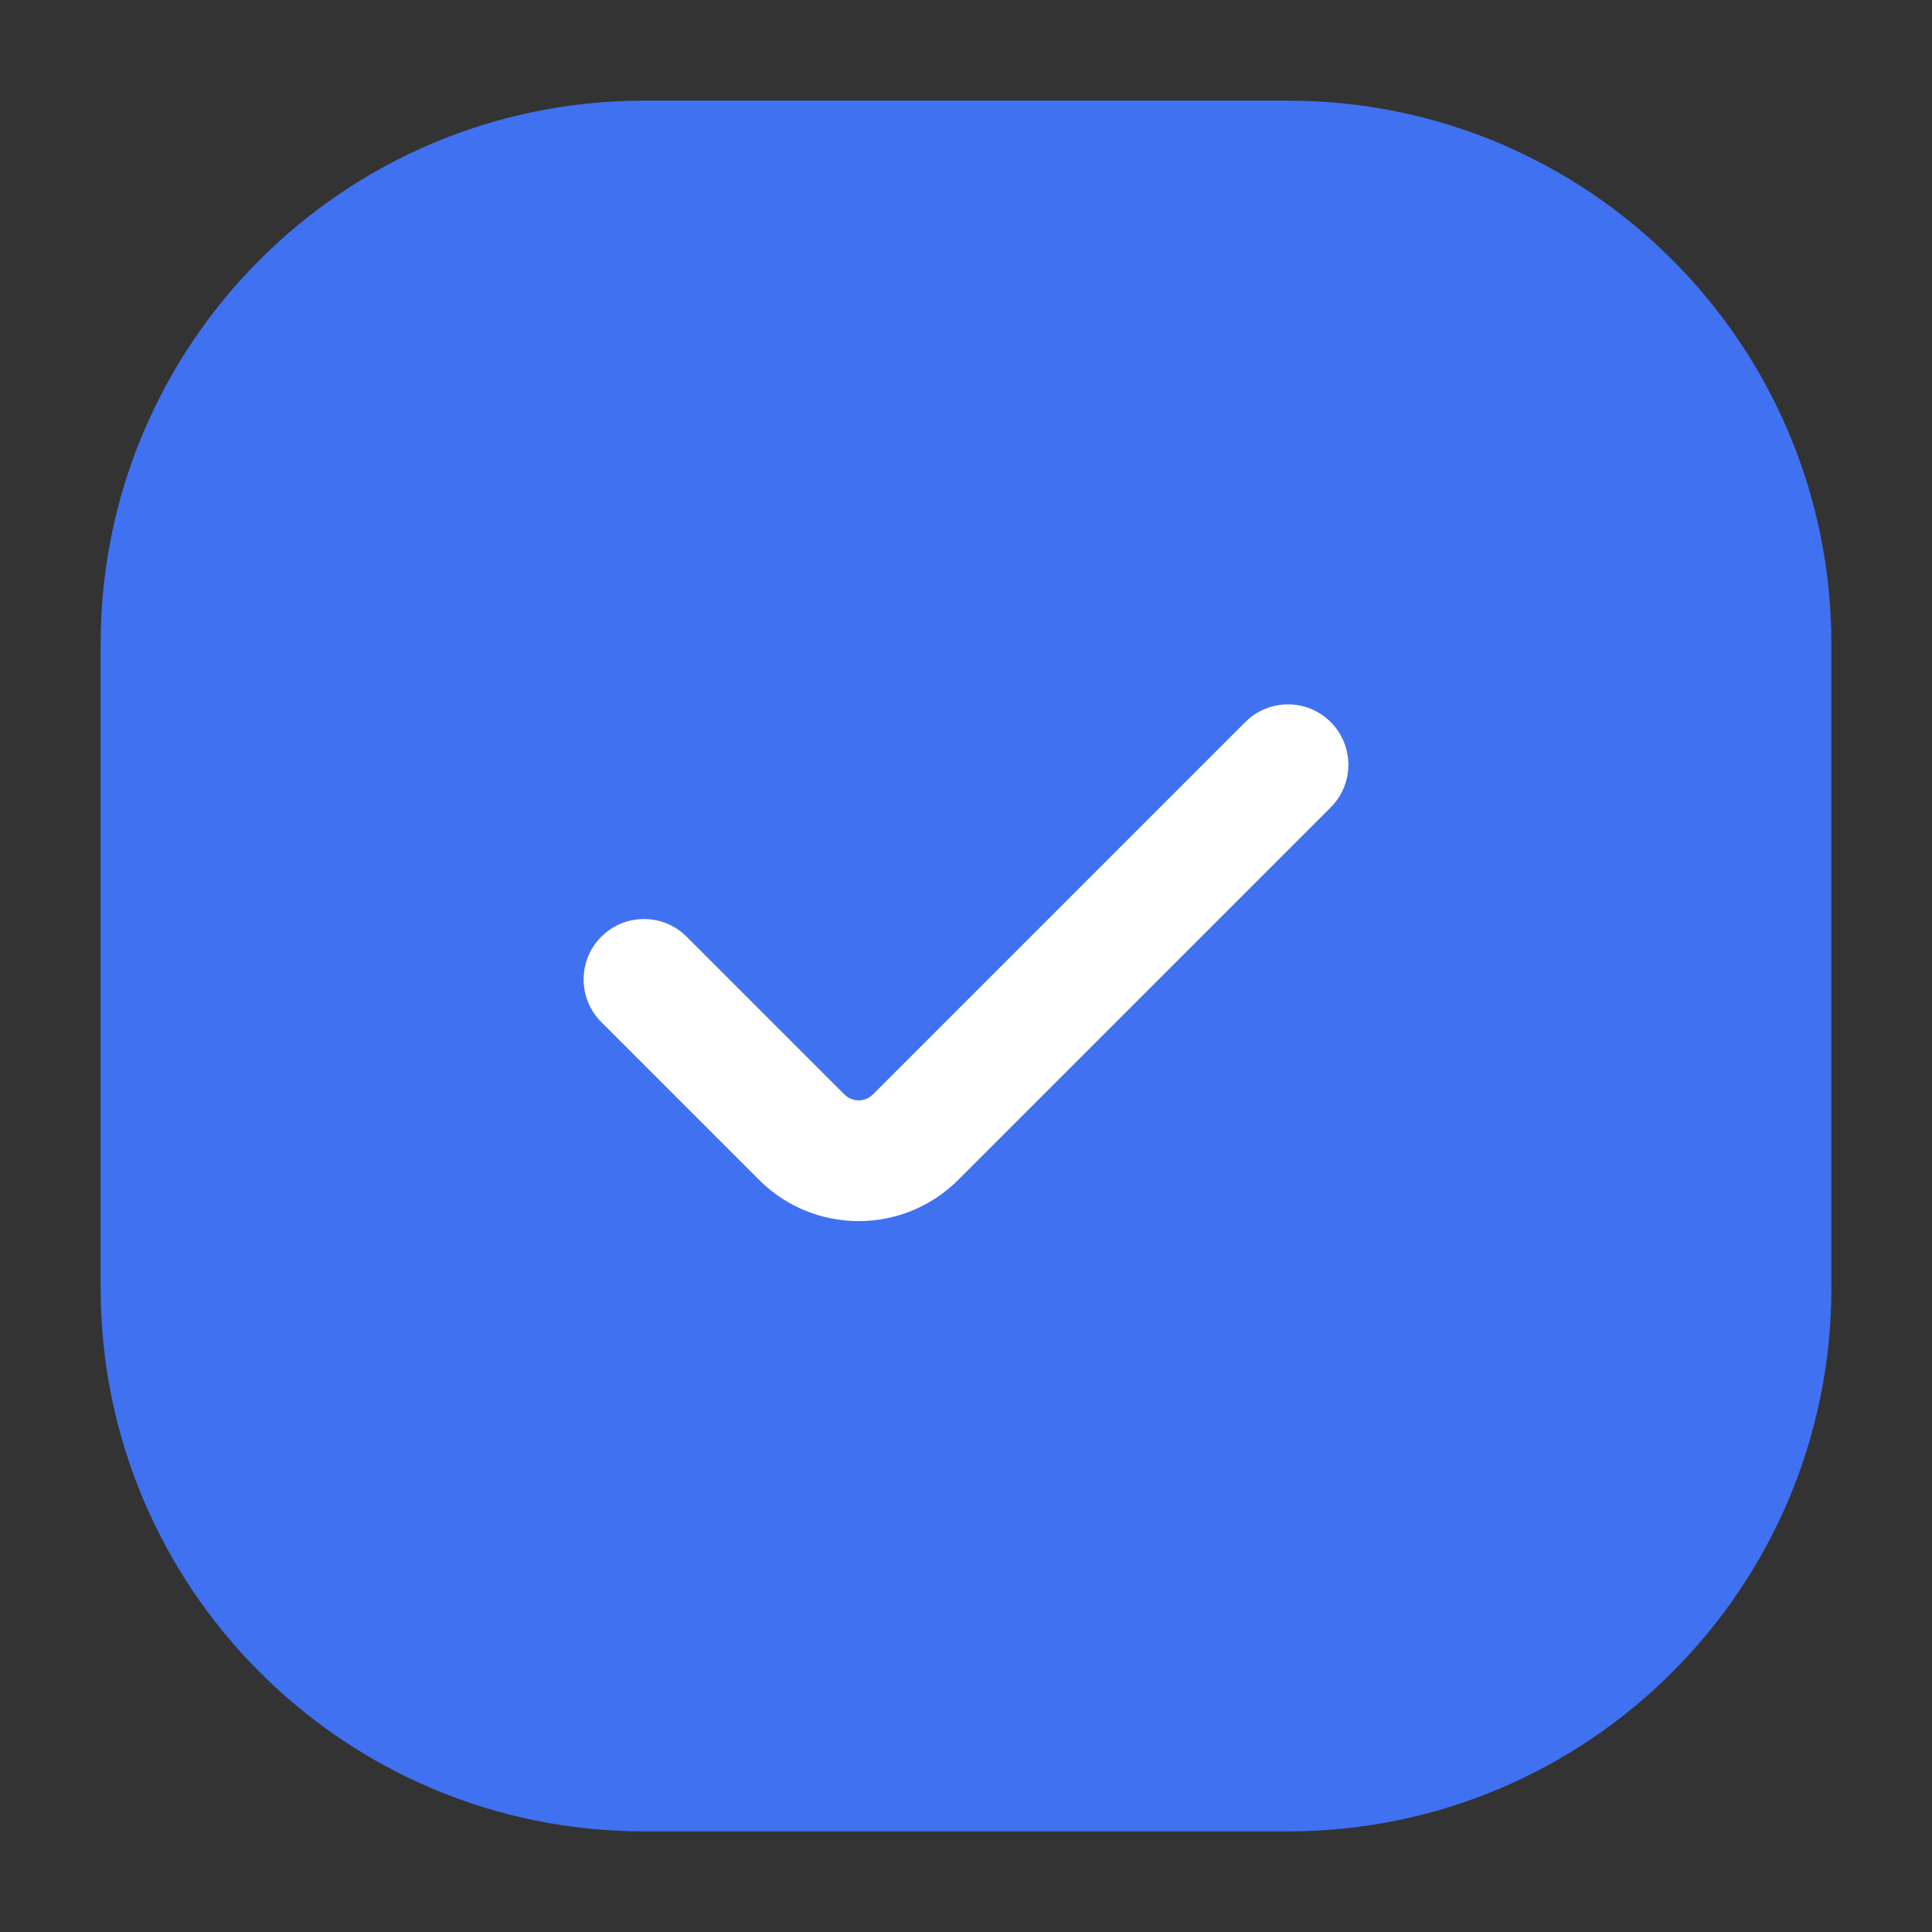 <?xml version="1.0" encoding="UTF-8"?> <svg xmlns="http://www.w3.org/2000/svg" width="800" height="800" viewBox="0 0 800 800" fill="none"><rect x="0" y="0" width="800" height="800" fill="#333333" stroke="none"/><rect x="170" y="212" width="459" height="394" fill="white"></rect><path fill-rule="evenodd" clip-rule="evenodd" d="M266.667 41.667C142.403 41.667 41.667 142.403 41.667 266.667V533.333C41.667 657.597 142.403 758.333 266.667 758.333H533.333C657.597 758.333 758.333 657.597 758.333 533.333V266.667C758.333 142.403 657.597 41.667 533.333 41.667H266.667ZM551.01 334.343C560.773 324.581 560.773 308.752 551.01 298.989C541.247 289.225 525.42 289.225 515.657 298.989L361.447 453.197C358.193 456.45 352.917 456.45 349.663 453.197L284.344 387.877C274.581 378.113 258.752 378.113 248.989 387.877C239.226 397.64 239.226 413.47 248.989 423.233L314.308 488.55C337.087 511.333 374.023 511.333 396.803 488.55L551.01 334.343Z" fill="#4071F1"></path></svg> 